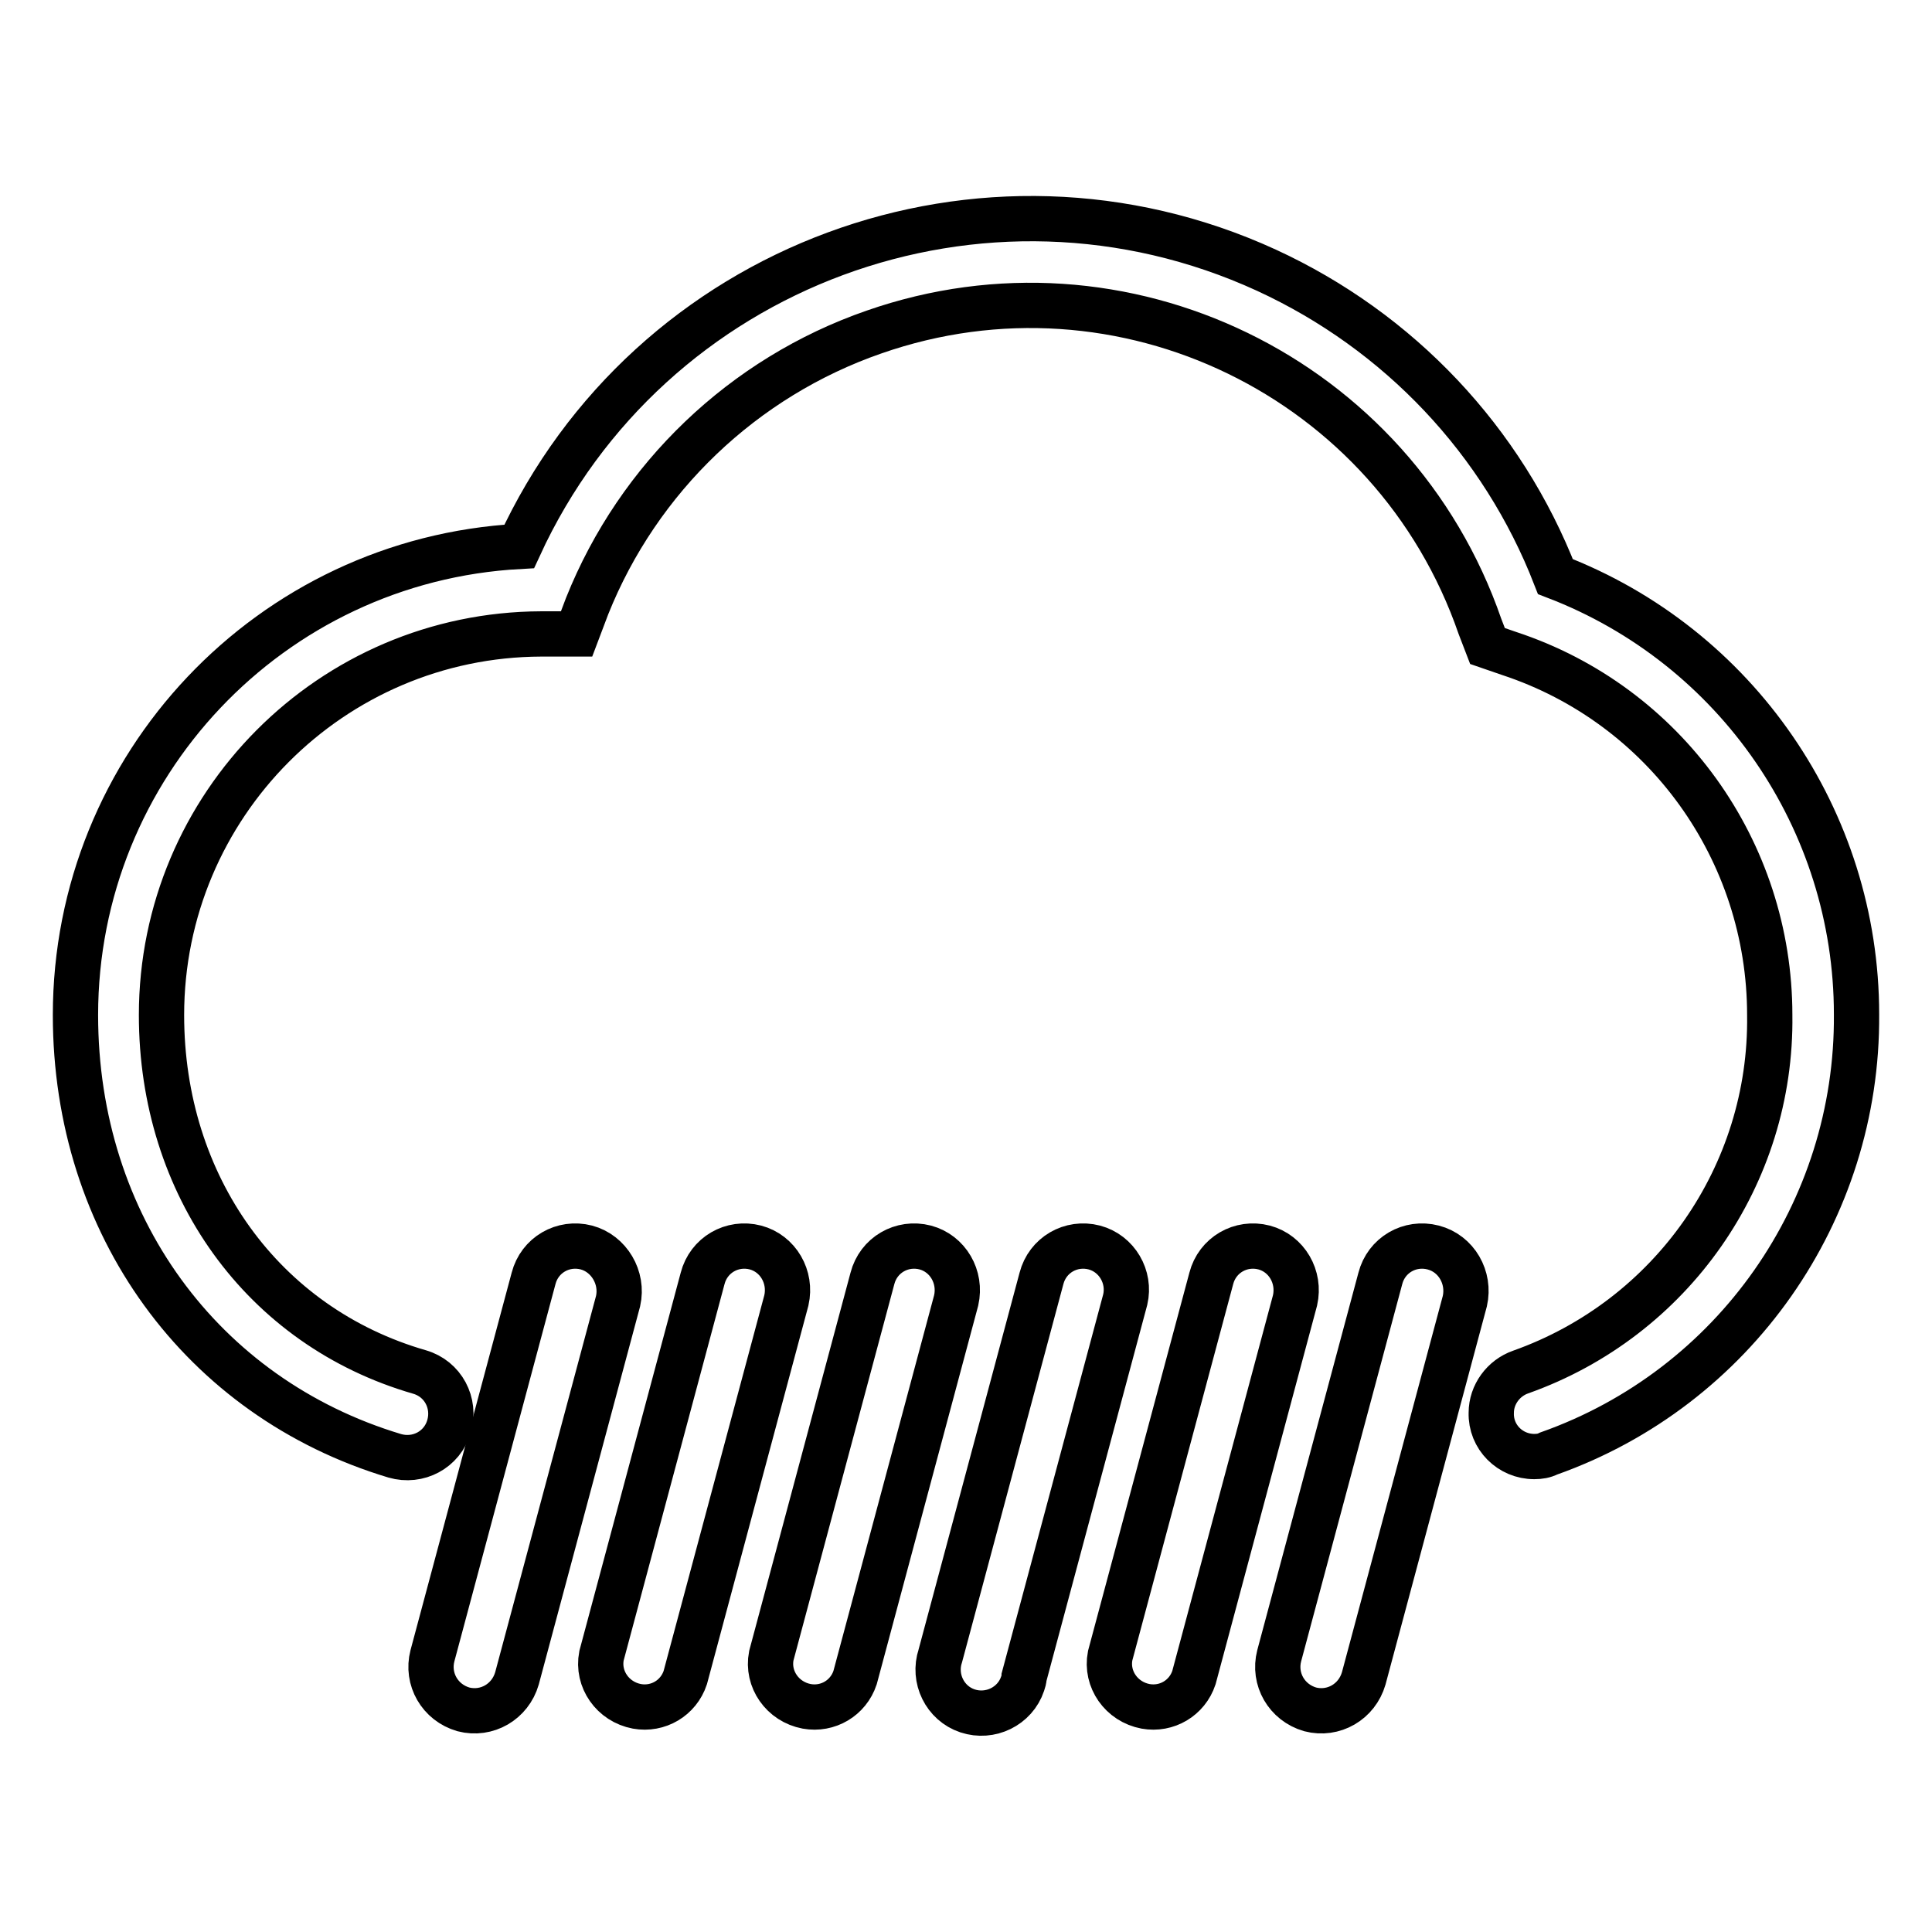 <?xml version="1.0" encoding="utf-8"?>
<!-- Svg Vector Icons : http://www.onlinewebfonts.com/icon -->
<!DOCTYPE svg PUBLIC "-//W3C//DTD SVG 1.1//EN" "http://www.w3.org/Graphics/SVG/1.1/DTD/svg11.dtd">
<svg version="1.1" xmlns="http://www.w3.org/2000/svg" xmlns:xlink="http://www.w3.org/1999/xlink" x="0px" y="0px" viewBox="0 0 256 256" enable-background="new 0 0 256 256" xml:space="preserve">
<g> <path stroke-width="6" fill-opacity="0" stroke="#000000"  d="M77.7,165.3c-3.1-0.8-6.2,1-7,4.1c0,0,0,0,0,0l-13.4,50c-0.8,3.1,1,6.2,4.1,7.1c3.1,0.8,6.2-1,7.1-4.1 l13.4-50C82.6,169.3,80.7,166.1,77.7,165.3C77.7,165.3,77.7,165.3,77.7,165.3z M100.1,165.3c-3.1-0.8-6.2,1-7,4.1c0,0,0,0,0,0 l-13.4,50c-0.6,3.1,1.5,6.1,4.7,6.7c2.8,0.5,5.5-1.1,6.4-3.8l13.4-50C104.9,169.2,103.1,166.1,100.1,165.3z M122.6,165.3 c-3.1-0.8-6.2,1-7,4.1c0,0,0,0,0,0l-13.4,50c-0.6,3.1,1.5,6.1,4.7,6.7c2.8,0.5,5.5-1.1,6.4-3.8l13.4-50 C127.4,169.2,125.6,166.1,122.6,165.3L122.6,165.3z M145,165.3c-3.1-0.8-6.2,1-7,4.1c0,0,0,0,0,0l-13.4,50c-1,3,0.6,6.3,3.6,7.3 c3,1,6.3-0.6,7.3-3.6c0.1-0.3,0.2-0.6,0.2-0.9l13.4-50C149.8,169.2,148,166.1,145,165.3z M167.5,165.3c-3.1-0.8-6.2,1-7,4.1 c0,0,0,0,0,0l-13.4,50c-0.6,3.1,1.5,6.1,4.7,6.7c2.8,0.5,5.5-1.1,6.4-3.8l13.4-50C172.3,169.2,170.5,166.1,167.5,165.3z  M189.9,165.3c-3.1-0.8-6.2,1-7,4.1c0,0,0,0,0,0l-13.4,50c-0.8,3.1,1,6.2,4.1,7.1c3.1,0.8,6.2-1,7.1-4.1l13.4-50 C194.8,169.3,193,166.1,189.9,165.3C189.9,165.3,189.9,165.3,189.9,165.3z"/> <path stroke-width="6" fill-opacity="0" stroke="#000000"  d="M203.3,193c-3.2,0-5.8-2.6-5.7-5.8c0-2.4,1.6-4.6,3.9-5.4c20-7.1,33.3-26.1,33-47.3 c0-21.8-13.9-41.1-34.5-47.9l-2.9-1l-1-2.6C184.7,50,148.7,32.5,115.8,44c-17.3,6-31.2,19.3-38,36.3l-1.4,3.7h-4.7 c-27.8,0.1-50.3,22.7-50.3,50.5c0,22.6,13.4,41.3,34.2,47.3c3.1,0.9,4.8,4.1,3.9,7.2s-4.1,4.8-7.2,3.9l0,0 C26.7,185.2,10,162.3,10,134.5c0-33,25.8-60.3,58.8-62.1c17.2-37.4,61.5-53.8,99-36.6c17.6,8.1,31.3,22.6,38.3,40.6 c24,9.2,39.9,32.3,39.9,58c0.2,26.1-16.2,49.5-40.8,58.2C204.6,192.9,204,193,203.3,193L203.3,193z"/></g>
</svg>